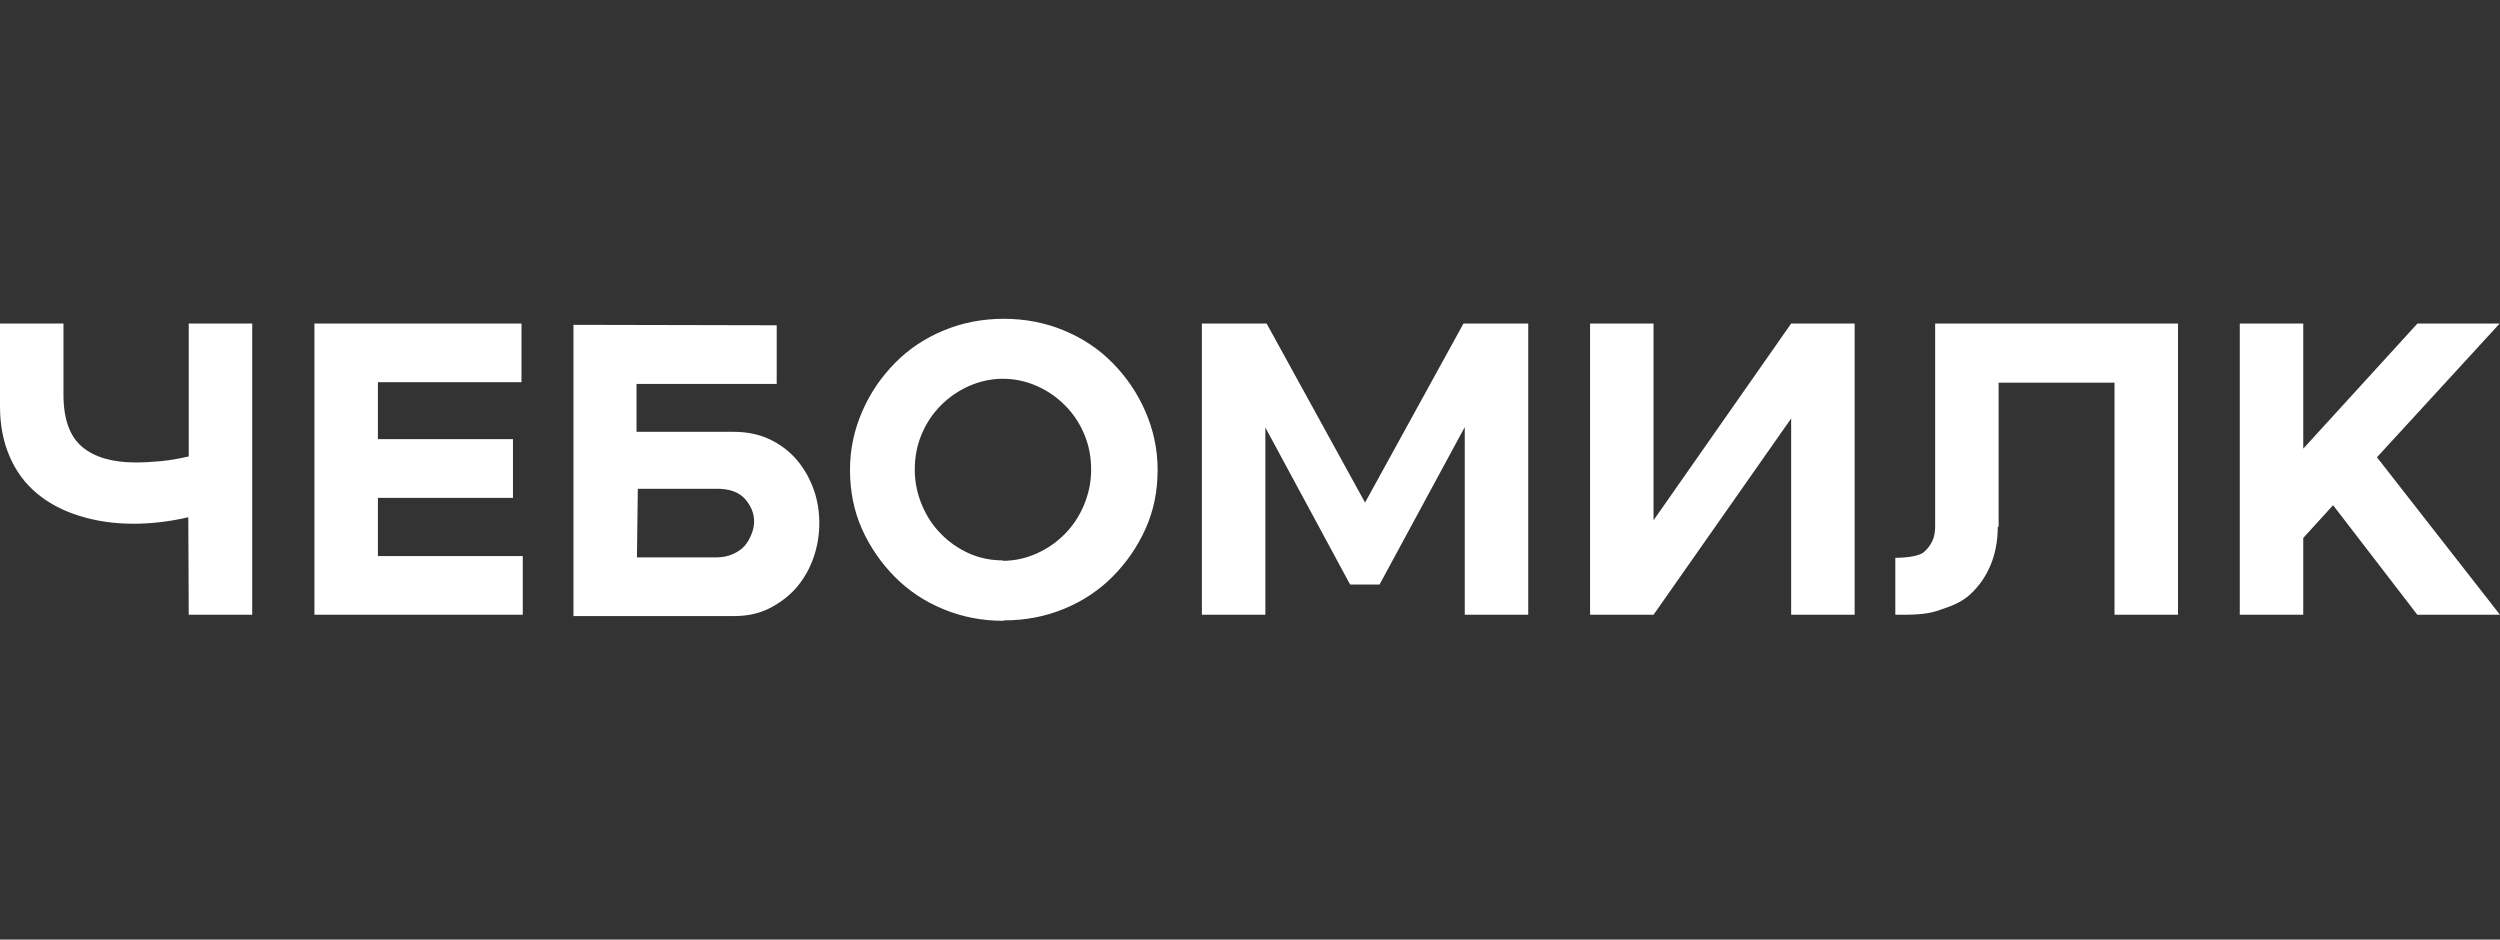<?xml version="1.0" encoding="UTF-8"?> <svg xmlns="http://www.w3.org/2000/svg" width="149" height="56" viewBox="0 0 149 56" fill="none"><rect x="0" y="0" width="149" height="56" fill="#333333" stroke="none"/><path d="M59.827 19C61.096 19 62.29 19.231 63.407 19.694C64.524 20.157 65.489 20.8 66.302 21.623C67.114 22.446 67.775 23.397 68.257 24.503C68.74 25.608 68.994 26.766 68.994 28C68.994 29.26 68.765 30.417 68.282 31.497C67.8 32.577 67.14 33.529 66.327 34.352C65.515 35.174 64.55 35.817 63.433 36.28C62.315 36.743 61.122 36.974 59.852 36.974L59.801 37C58.532 37 57.338 36.769 56.221 36.306C55.104 35.843 54.139 35.2 53.326 34.377C52.514 33.554 51.853 32.603 51.371 31.523C50.889 30.443 50.66 29.26 50.66 28C50.66 26.766 50.914 25.608 51.397 24.503C51.879 23.397 52.539 22.446 53.352 21.623C54.164 20.8 55.129 20.157 56.246 19.694C57.364 19.231 58.557 19 59.827 19ZM34.178 19.36L46.291 19.386V22.883H37.937V25.737H43.726C44.539 25.737 45.275 25.891 45.91 26.2C46.545 26.509 47.078 26.92 47.51 27.434C47.941 27.949 48.271 28.54 48.5 29.183C48.728 29.826 48.83 30.494 48.83 31.163C48.83 31.857 48.728 32.526 48.5 33.194C48.271 33.863 47.941 34.454 47.51 34.969C47.078 35.483 46.545 35.894 45.91 36.229C45.275 36.563 44.564 36.717 43.752 36.717H34.178V19.36ZM129.809 19.283V36.64H126.025V22.806H119.118V31.394H119.068C119.068 32.243 118.915 33.014 118.636 33.683C118.357 34.352 117.95 34.943 117.417 35.431C116.884 35.92 116.264 36.136 115.503 36.393C114.741 36.65 113.901 36.64 112.961 36.64V33.246C113.718 33.246 114.395 33.117 114.624 32.937C114.852 32.757 115.03 32.526 115.157 32.269C115.284 32.011 115.335 31.703 115.335 31.369V19.283H129.809ZM3.783 19.283V23.526C3.783 24.991 4.164 26.02 4.901 26.637C5.637 27.254 6.704 27.563 8.1 27.563C8.532 27.563 9.014 27.537 9.573 27.486C10.132 27.434 10.69 27.331 11.249 27.203V19.283H15.032V36.64H11.249L11.223 30.828C10.106 31.086 9.014 31.214 7.973 31.214C6.805 31.214 5.739 31.06 4.748 30.751C3.758 30.443 2.92 30.006 2.209 29.414C1.498 28.823 0.965 28.103 0.584 27.229C0.203 26.354 0 25.351 0 24.246V19.283H3.783ZM31.081 19.283V22.78H22.523V26.174H30.573V29.671H22.523V33.143H31.157V36.64H18.74V19.283H31.081ZM75.491 19.283L81.357 29.954L87.223 19.283H91.082V36.64H87.299V25.454L82.22 34.84H80.468L75.415 25.48V36.64H71.632V19.283H75.491ZM98.551 19.283V31.009L106.753 19.283H110.537V36.64H106.753V24.94L98.551 36.64H94.768V19.283H98.551ZM137.274 19.283V26.74L144.079 19.283H148.98L141.667 27.254L149 36.64H144.074L139.052 30.109L137.274 32.063V36.64H133.491V19.283H137.274ZM59.776 22.574C59.065 22.574 58.379 22.729 57.745 23.011C57.11 23.294 56.551 23.68 56.069 24.169C55.586 24.657 55.205 25.223 54.926 25.891C54.647 26.56 54.52 27.254 54.52 28C54.52 28.746 54.672 29.44 54.952 30.109C55.231 30.777 55.611 31.343 56.094 31.831C56.576 32.32 57.135 32.706 57.77 32.989C58.405 33.272 59.09 33.4 59.801 33.4L59.751 33.426C60.462 33.426 61.147 33.272 61.782 32.989C62.417 32.706 62.975 32.32 63.458 31.831C63.94 31.343 64.321 30.777 64.6 30.109C64.88 29.44 65.032 28.746 65.032 28C65.032 27.254 64.905 26.56 64.626 25.891C64.347 25.223 63.966 24.657 63.483 24.169C63.001 23.68 62.442 23.294 61.807 23.011C61.172 22.729 60.487 22.574 59.776 22.574ZM42.736 29.131H38.013L37.962 33.22H42.71C43.091 33.22 43.421 33.143 43.701 33.014C43.98 32.886 44.209 32.731 44.386 32.526C44.564 32.32 44.691 32.089 44.792 31.831C44.894 31.574 44.945 31.317 44.945 31.086C44.945 30.597 44.767 30.16 44.412 29.748C44.056 29.337 43.498 29.131 42.736 29.131Z" fill="white"></path></svg> 